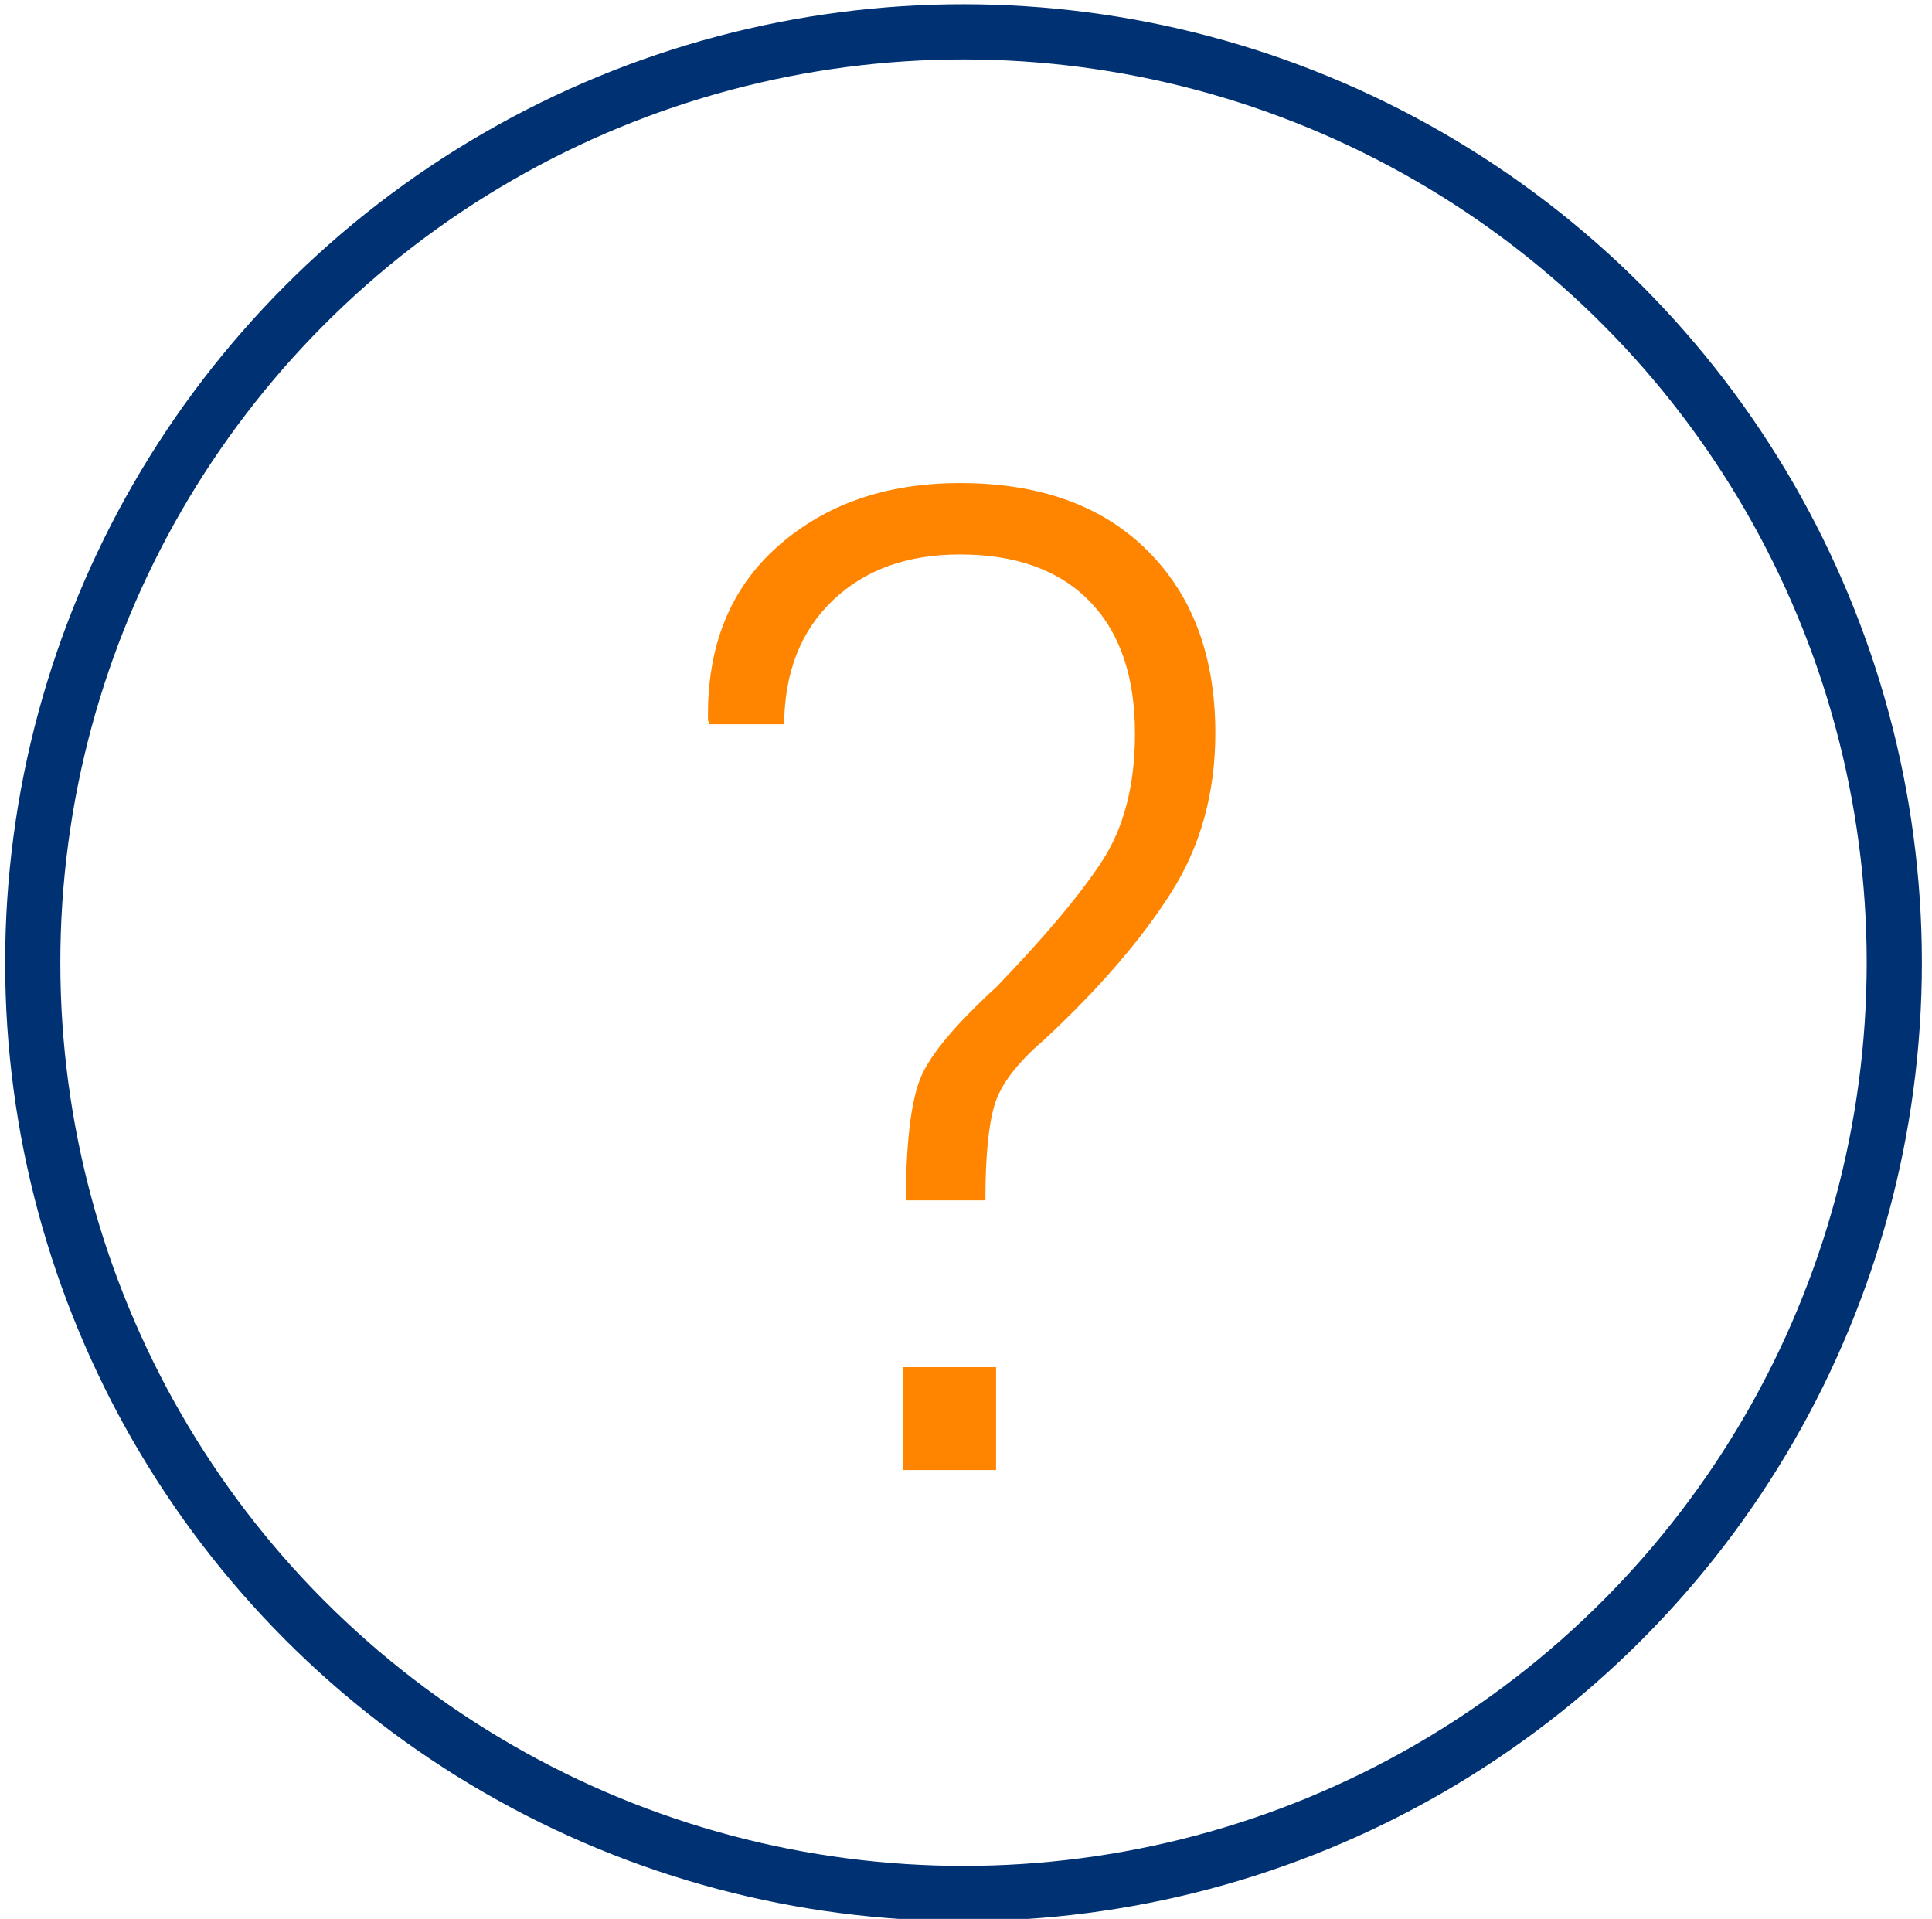 <?xml version="1.0" encoding="UTF-8"?>
<svg xmlns="http://www.w3.org/2000/svg" version="1.1" viewBox="0 0 105.03 104.31">
  <defs>
    <style>
      .cls-1 {
        fill: #ff8500;
      }

      .cls-2 {
        fill: none;
        stroke: #003173;
        stroke-linecap: round;
        stroke-linejoin: round;
        stroke-width: 3px;
      }
    </style>
  </defs>
  <!-- Generator: Adobe Illustrator 29.1.0, SVG Export Plug-In . SVG Version: 1.2.0 Build 2)  -->
  <g>
    <g id="Layer_1">
      <g>
        <circle class="cls-2" cx="52.38" cy="52.33" r="50.6"/>
        <path class="cls-1" d="M49.24,65.23c.02-3.17.29-5.38.8-6.63.51-1.25,1.89-2.9,4.14-4.96,2.61-2.71,4.52-4.98,5.72-6.81,1.2-1.83,1.8-4.15,1.8-6.96,0-3.1-.82-5.5-2.47-7.19-1.65-1.69-4-2.54-7.05-2.54-2.86,0-5.16.83-6.9,2.49-1.74,1.66-2.63,3.9-2.65,6.74h-4.07l-.07-.22c-.07-4,1.19-7.14,3.78-9.44,2.59-2.3,5.9-3.45,9.92-3.45,4.33,0,7.73,1.22,10.19,3.67,2.46,2.45,3.69,5.75,3.69,9.92,0,3.27-.81,6.17-2.42,8.7-1.61,2.53-3.89,5.18-6.85,7.94-1.5,1.28-2.42,2.48-2.74,3.6-.33,1.11-.49,2.83-.49,5.16h-4.32ZM54.15,79.91h-5.05v-5.59h5.05v5.59Z"/>
      </g>
    </g>
  </g>
</svg>